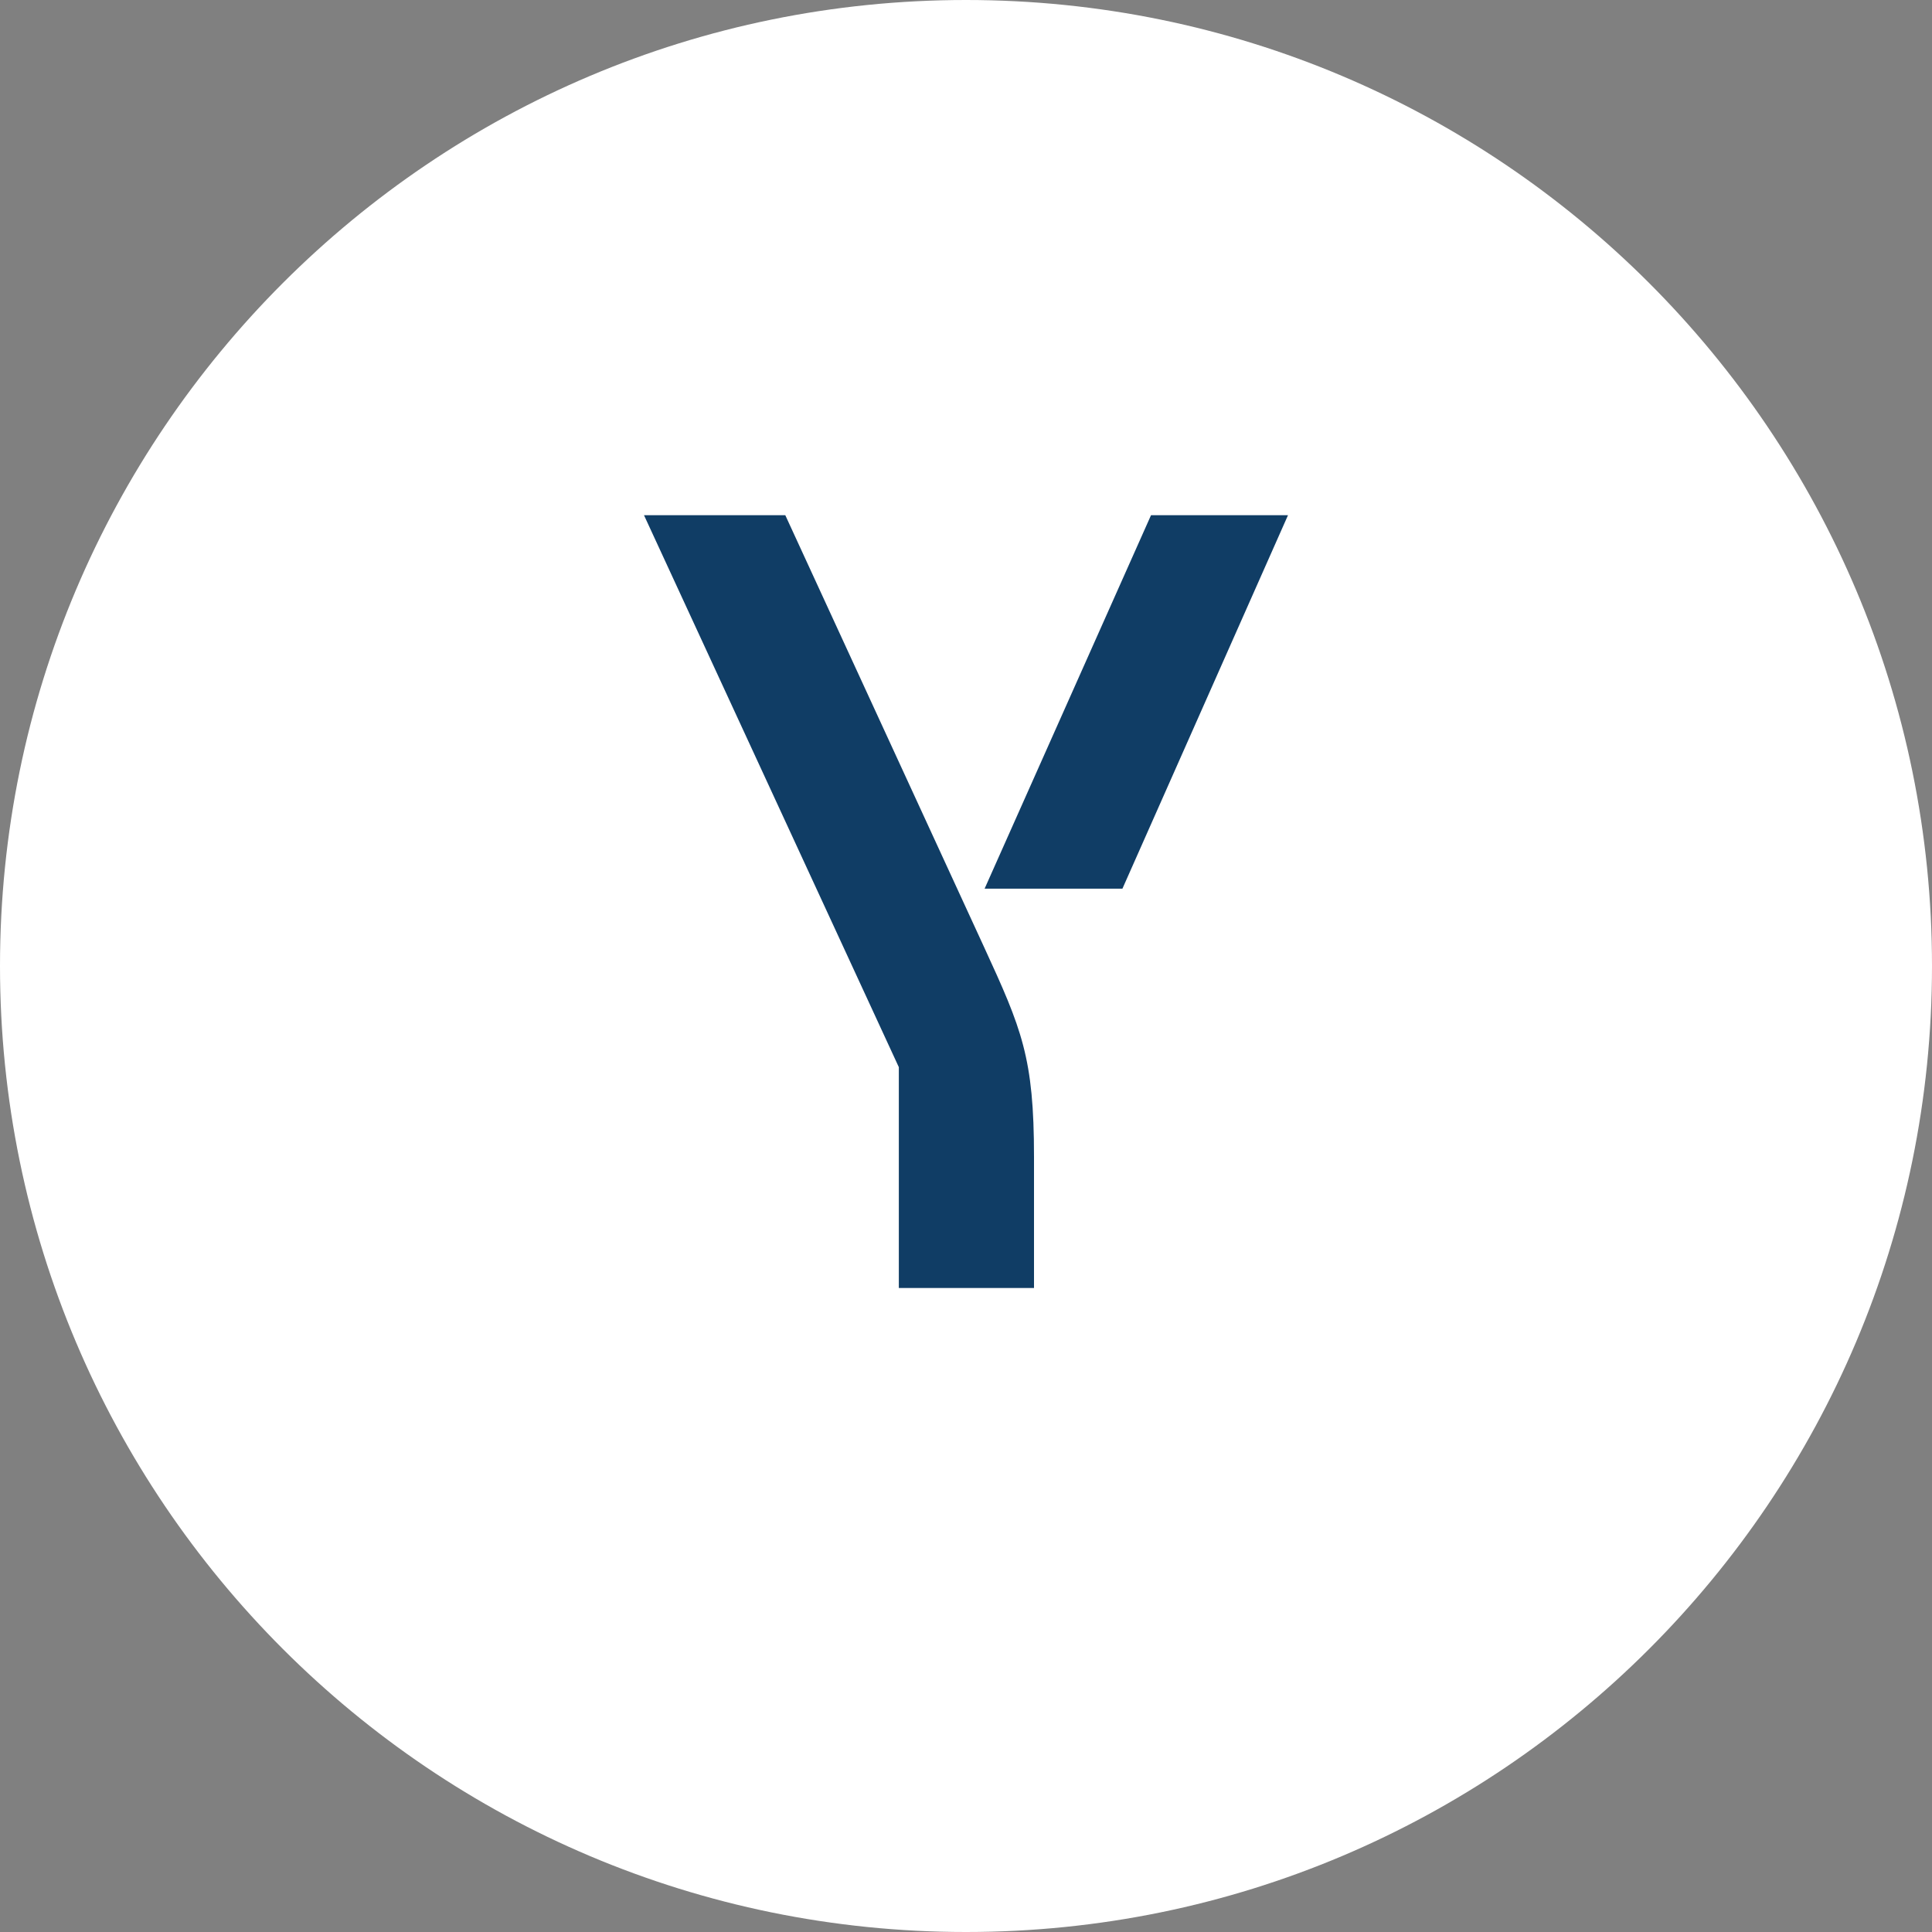 <?xml version="1.0" encoding="UTF-8"?> <svg xmlns="http://www.w3.org/2000/svg" width="30" height="30" viewBox="0 0 30 30" fill="none"><rect x="0" y="0" width="30" height="30" fill="#808080" stroke="none"/> <path fill-rule="evenodd" clip-rule="evenodd" d="M15 30C23.284 30 30 23.284 30 15C30 6.716 23.284 0 15 0C6.716 0 0 6.716 0 15C0 23.284 6.716 30 15 30Z" fill="white"></path> <path d="M16.056 17.964V20H13.957V16.571L10 8H12.194L15.276 14.696C15.868 15.982 16.056 16.424 16.056 17.964ZM20 8L17.429 13.799H15.289L17.873 8L20 8Z" fill="#103D65"></path> </svg> 
